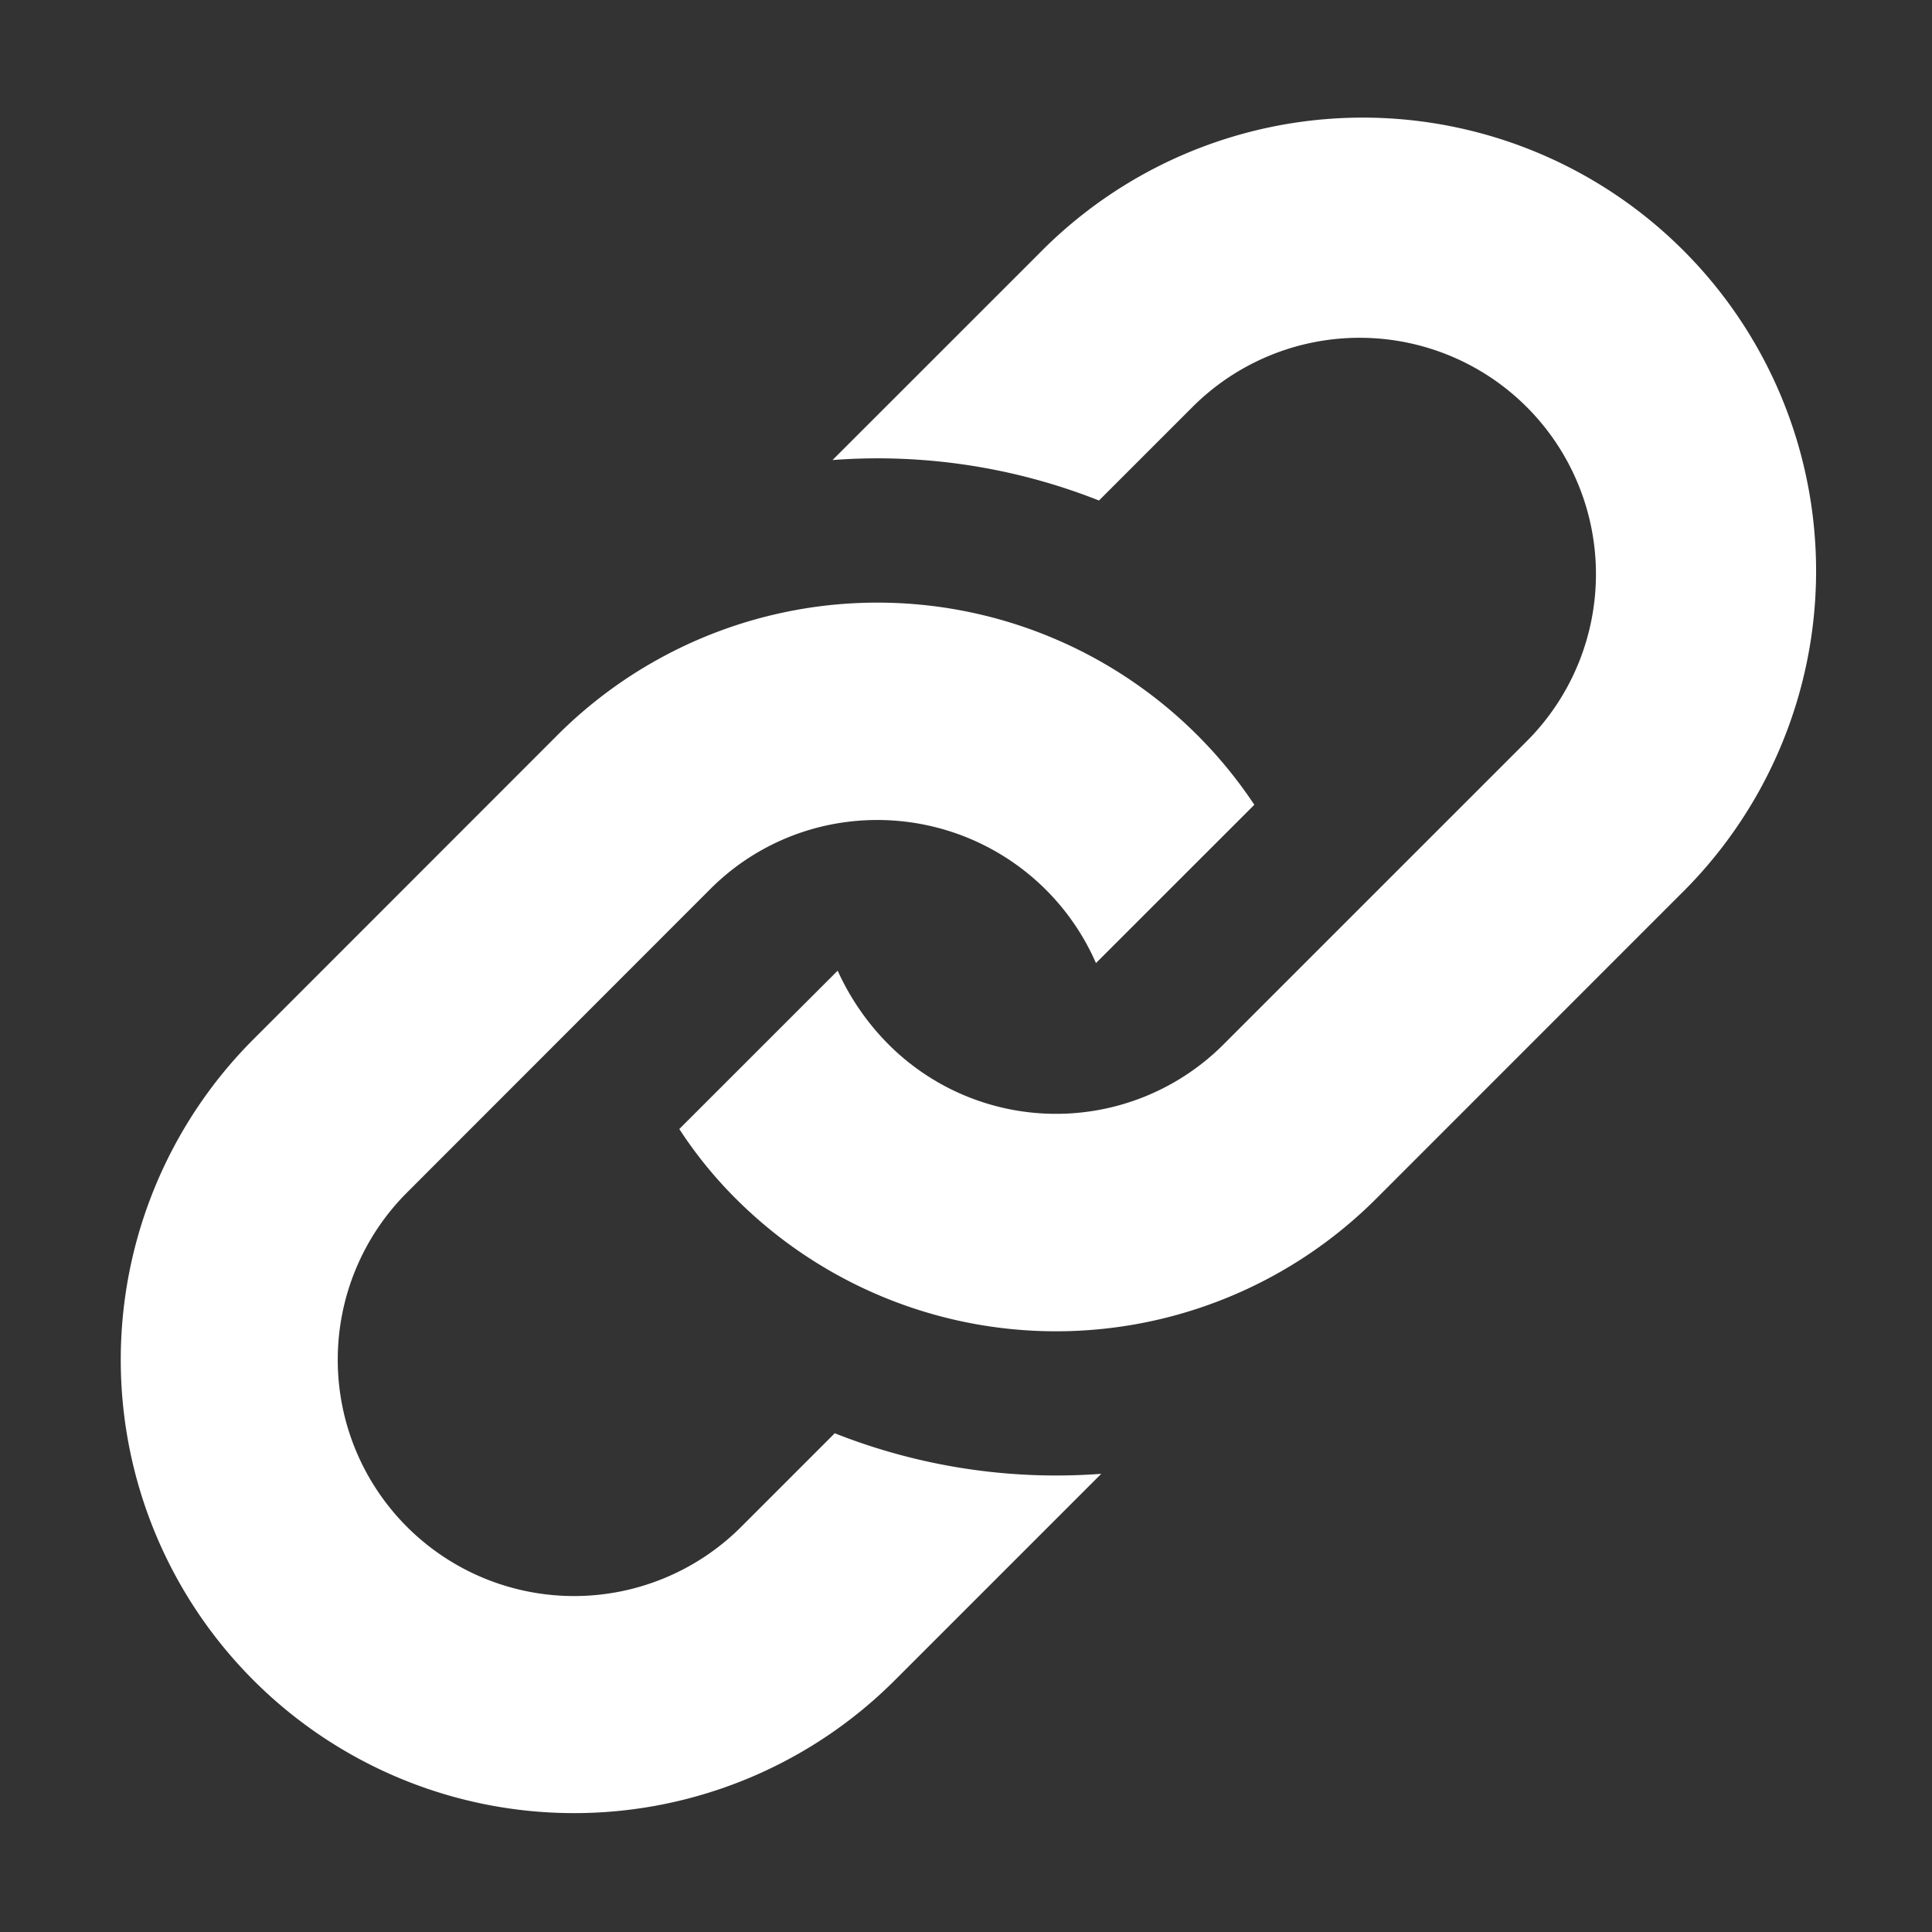 <svg id="Group_861" data-name="Group 861" xmlns="http://www.w3.org/2000/svg" viewBox="14820 1002 96 96">
  <rect x="14820" y="1002" width="96" height="96" fill="#333333" stroke="none"/>
  <defs>
    <style>
      .cls-1 {
        fill: #fff;
      }

      .cls-2 {
        fill: none;
      }
    </style>
  </defs>
  <g id="Group_856" data-name="Group 856" transform="translate(112.296 0.631)">
    <g id="Group_852" data-name="Group 852" transform="translate(14713.704 1007.369)">
      <path id="iconmonstr-link-1" class="cls-1" d="M21.679,30.548a22.486,22.486,0,0,1,34.649,3.441l-7.869,7.866a11.859,11.859,0,0,0-13.433-6.829A11.669,11.669,0,0,0,29.3,38.172L14.223,53.259A11.743,11.743,0,0,0,30.831,69.867l4.649-4.649a29.9,29.9,0,0,0,13.241,2.015L38.459,77.495A22.528,22.528,0,0,1,6.6,45.635l15.08-15.087ZM45.631,6.6,35.369,16.859A29.9,29.9,0,0,1,48.609,18.87l4.646-4.646A11.743,11.743,0,0,1,69.863,30.832L54.779,45.915a11.765,11.765,0,0,1-16.608,0,12.5,12.5,0,0,1-2.547-3.682L27.755,50.1a21.156,21.156,0,0,0,2.789,3.441,22.5,22.5,0,0,0,31.86,0l15.08-15.084A22.526,22.526,0,1,0,45.631,6.6Z" transform="translate(-0.001 0)"/>
    </g>
  </g>
  <rect id="Rectangle_412" data-name="Rectangle 412" class="cls-2" width="96" height="96" transform="translate(14820 1002)"/>
</svg>
